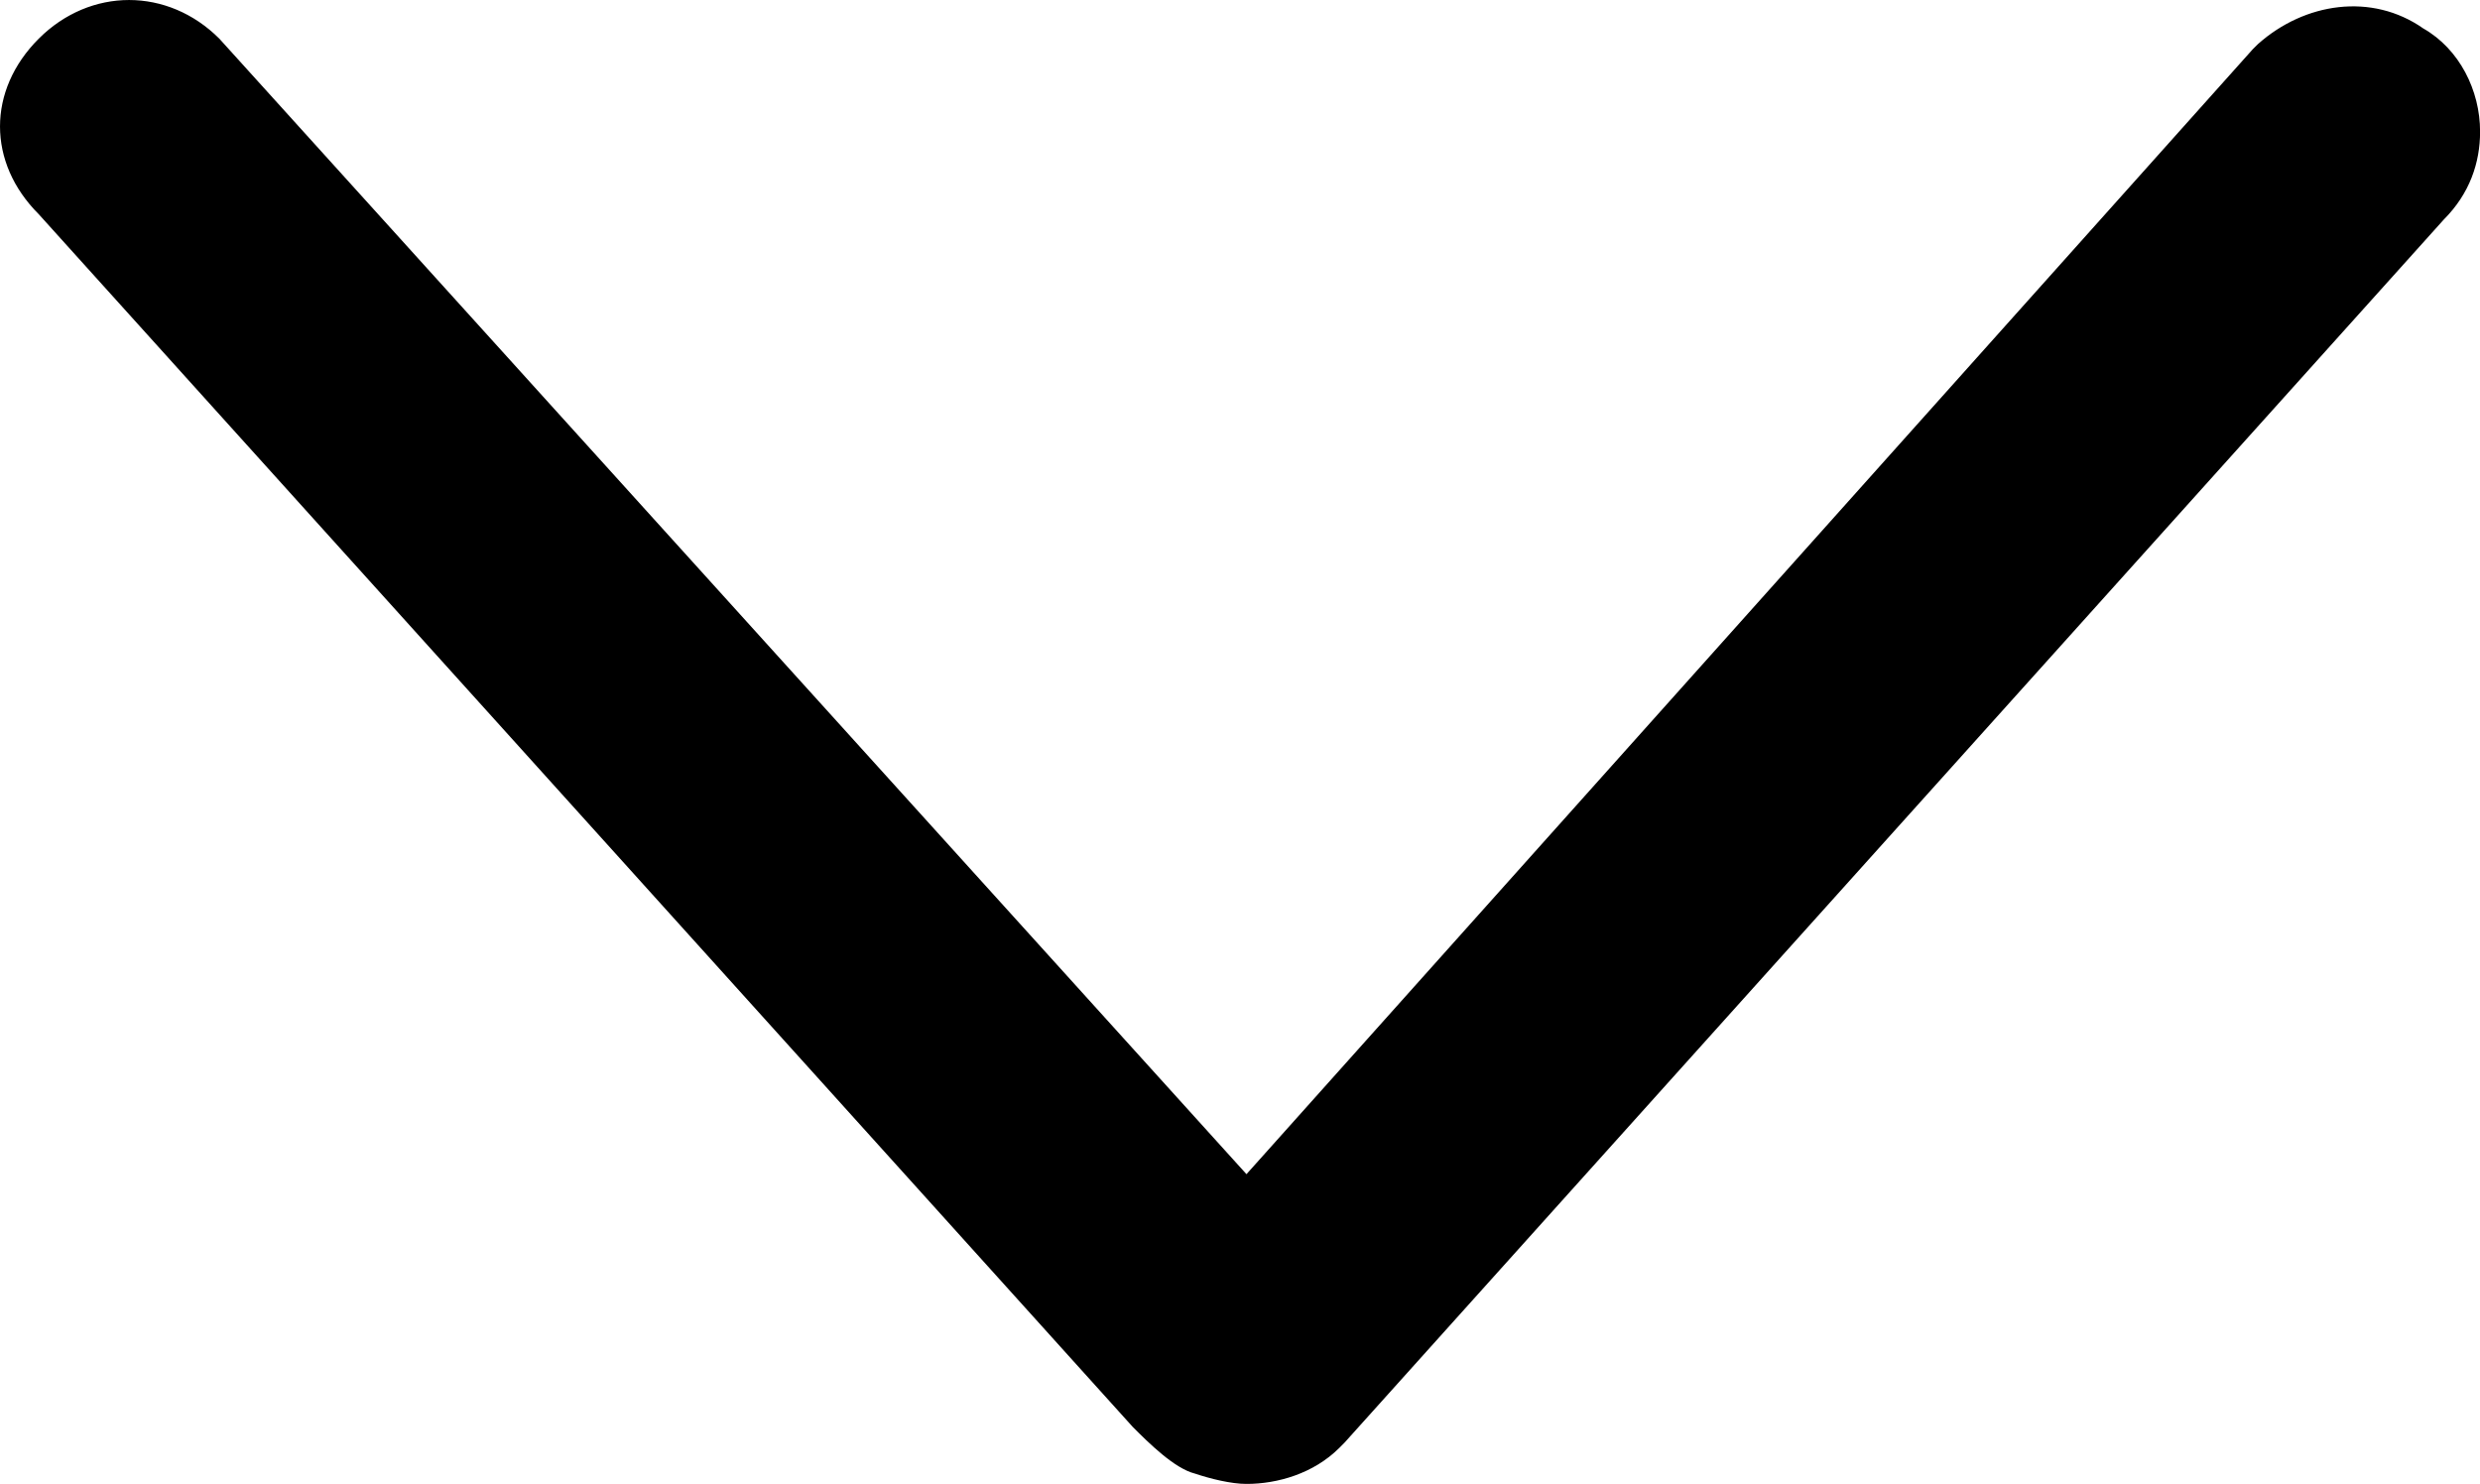 <svg version="1.1" baseProfile="basic"
	 id="svg2" xmlns:svg="http://www.w3.org/2000/svg" xmlns:rdf="http://www.w3.org/1999/02/22-rdf-syntax-ns#" xmlns:cc="http://creativecommons.org/ns#" xmlns:dc="http://purl.org/dc/elements/1.1/"
	 xmlns="http://www.w3.org/2000/svg" xmlns:xlink="http://www.w3.org/1999/xlink" x="0px" y="0px" width="64.066px"
	 height="38.334px" viewBox="0 0 64.066 38.334" xml:space="preserve">
	<path transform="translate(47.3,0.75)" d="M-46.3,0.25c1.334-1.333,3.334-1.333,4.667,0l26.533,29.333l26-29.066l0.134-0.132
		c1.199-1.066,2.933-1.334,4.267-0.4c0.933,0.532,1.467,1.599,1.467,2.667c0,0.799-0.268,1.599-0.934,2.266l-28.4,31.6
		l-0.133,0.134c-0.667,0.666-1.601,0.933-2.4,0.933c-0.4,0-0.934-0.133-1.333-0.267c-0.533-0.133-1.2-0.8-1.601-1.2L-46.3,4.783
		C-47.633,3.45-47.633,1.583-46.3,0.25"/>
</svg>
